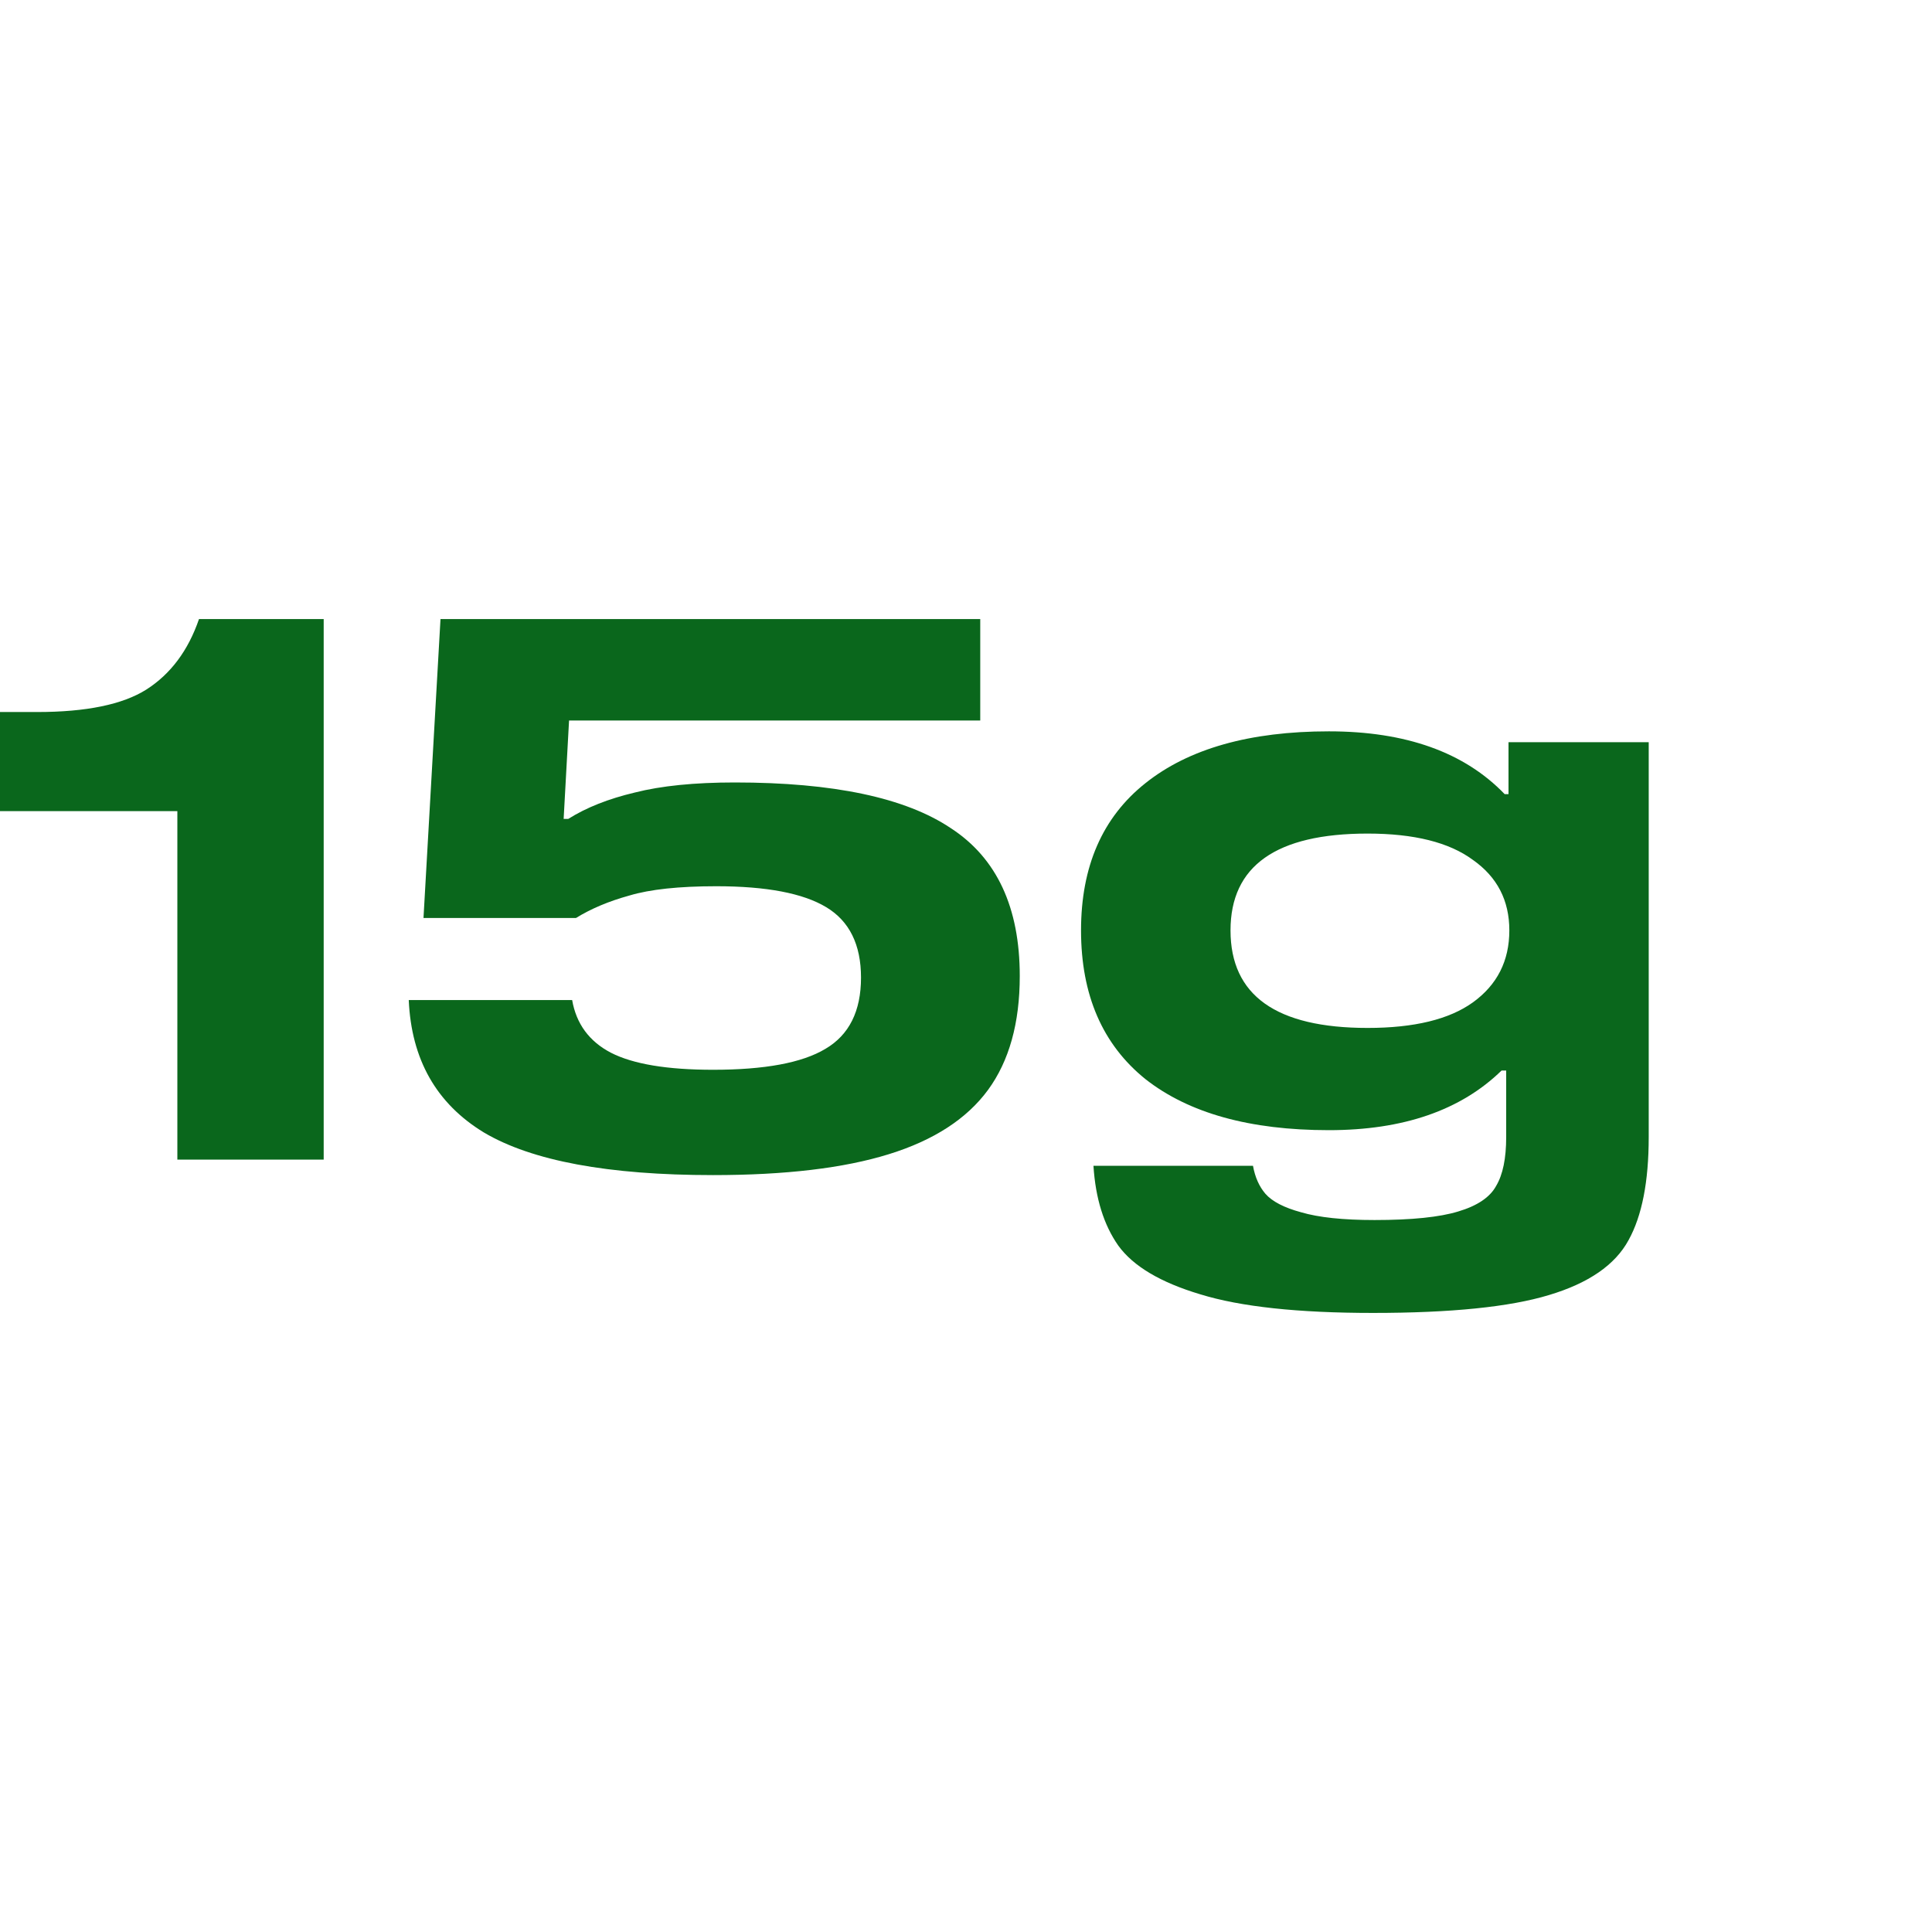 <svg width="35" height="35" viewBox="0 0 35 35" fill="none" xmlns="http://www.w3.org/2000/svg">
<path d="M5.864 21.007H3.213V14.694H0V12.899H0.673C1.562 12.899 2.221 12.763 2.651 12.492C3.091 12.211 3.409 11.786 3.605 11.215H5.864V21.007Z" fill="#0A671C"/>
<path d="M17.758 13.053H10.309L10.211 14.835H10.295C10.622 14.629 11.024 14.47 11.502 14.357C11.979 14.236 12.582 14.175 13.311 14.175C15.098 14.175 16.402 14.451 17.225 15.003C18.058 15.545 18.474 16.439 18.474 17.682C18.474 18.534 18.282 19.221 17.899 19.745C17.515 20.268 16.917 20.657 16.103 20.909C15.289 21.162 14.228 21.288 12.918 21.288C11.02 21.288 9.636 21.031 8.766 20.516C7.905 19.992 7.452 19.193 7.405 18.117H10.365C10.44 18.547 10.674 18.866 11.067 19.071C11.469 19.277 12.086 19.38 12.918 19.38C13.854 19.38 14.532 19.254 14.953 19.001C15.383 18.749 15.598 18.318 15.598 17.71C15.598 17.112 15.387 16.686 14.967 16.434C14.546 16.181 13.882 16.055 12.975 16.055C12.301 16.055 11.777 16.111 11.403 16.223C11.029 16.326 10.707 16.462 10.435 16.63H7.672L7.98 11.215H17.758V13.053Z" fill="#0A671C"/>
<path d="M29.868 13.446V20.6C29.868 21.405 29.746 22.027 29.503 22.466C29.26 22.915 28.778 23.247 28.058 23.462C27.347 23.677 26.286 23.785 24.873 23.785C23.517 23.785 22.474 23.673 21.745 23.448C21.025 23.233 20.529 22.939 20.258 22.564C19.996 22.19 19.846 21.709 19.809 21.119H22.699C22.736 21.325 22.811 21.494 22.923 21.625C23.045 21.765 23.26 21.877 23.569 21.961C23.887 22.055 24.331 22.102 24.901 22.102C25.575 22.102 26.08 22.05 26.417 21.947C26.763 21.844 26.992 21.69 27.104 21.484C27.226 21.279 27.286 20.984 27.286 20.6V19.394H27.202C26.463 20.114 25.421 20.474 24.074 20.474C22.643 20.474 21.535 20.166 20.749 19.548C19.973 18.922 19.584 18.024 19.584 16.855C19.584 15.695 19.973 14.806 20.749 14.189C21.535 13.562 22.643 13.249 24.074 13.249C25.467 13.249 26.529 13.628 27.258 14.386H27.328V13.446H29.868ZM24.775 18.622C25.617 18.622 26.253 18.468 26.683 18.159C27.123 17.841 27.343 17.407 27.343 16.855C27.343 16.312 27.123 15.887 26.683 15.578C26.253 15.26 25.617 15.101 24.775 15.101C23.12 15.101 22.292 15.686 22.292 16.855C22.292 18.033 23.12 18.622 24.775 18.622Z" fill="#0A671C"/>
</svg>
